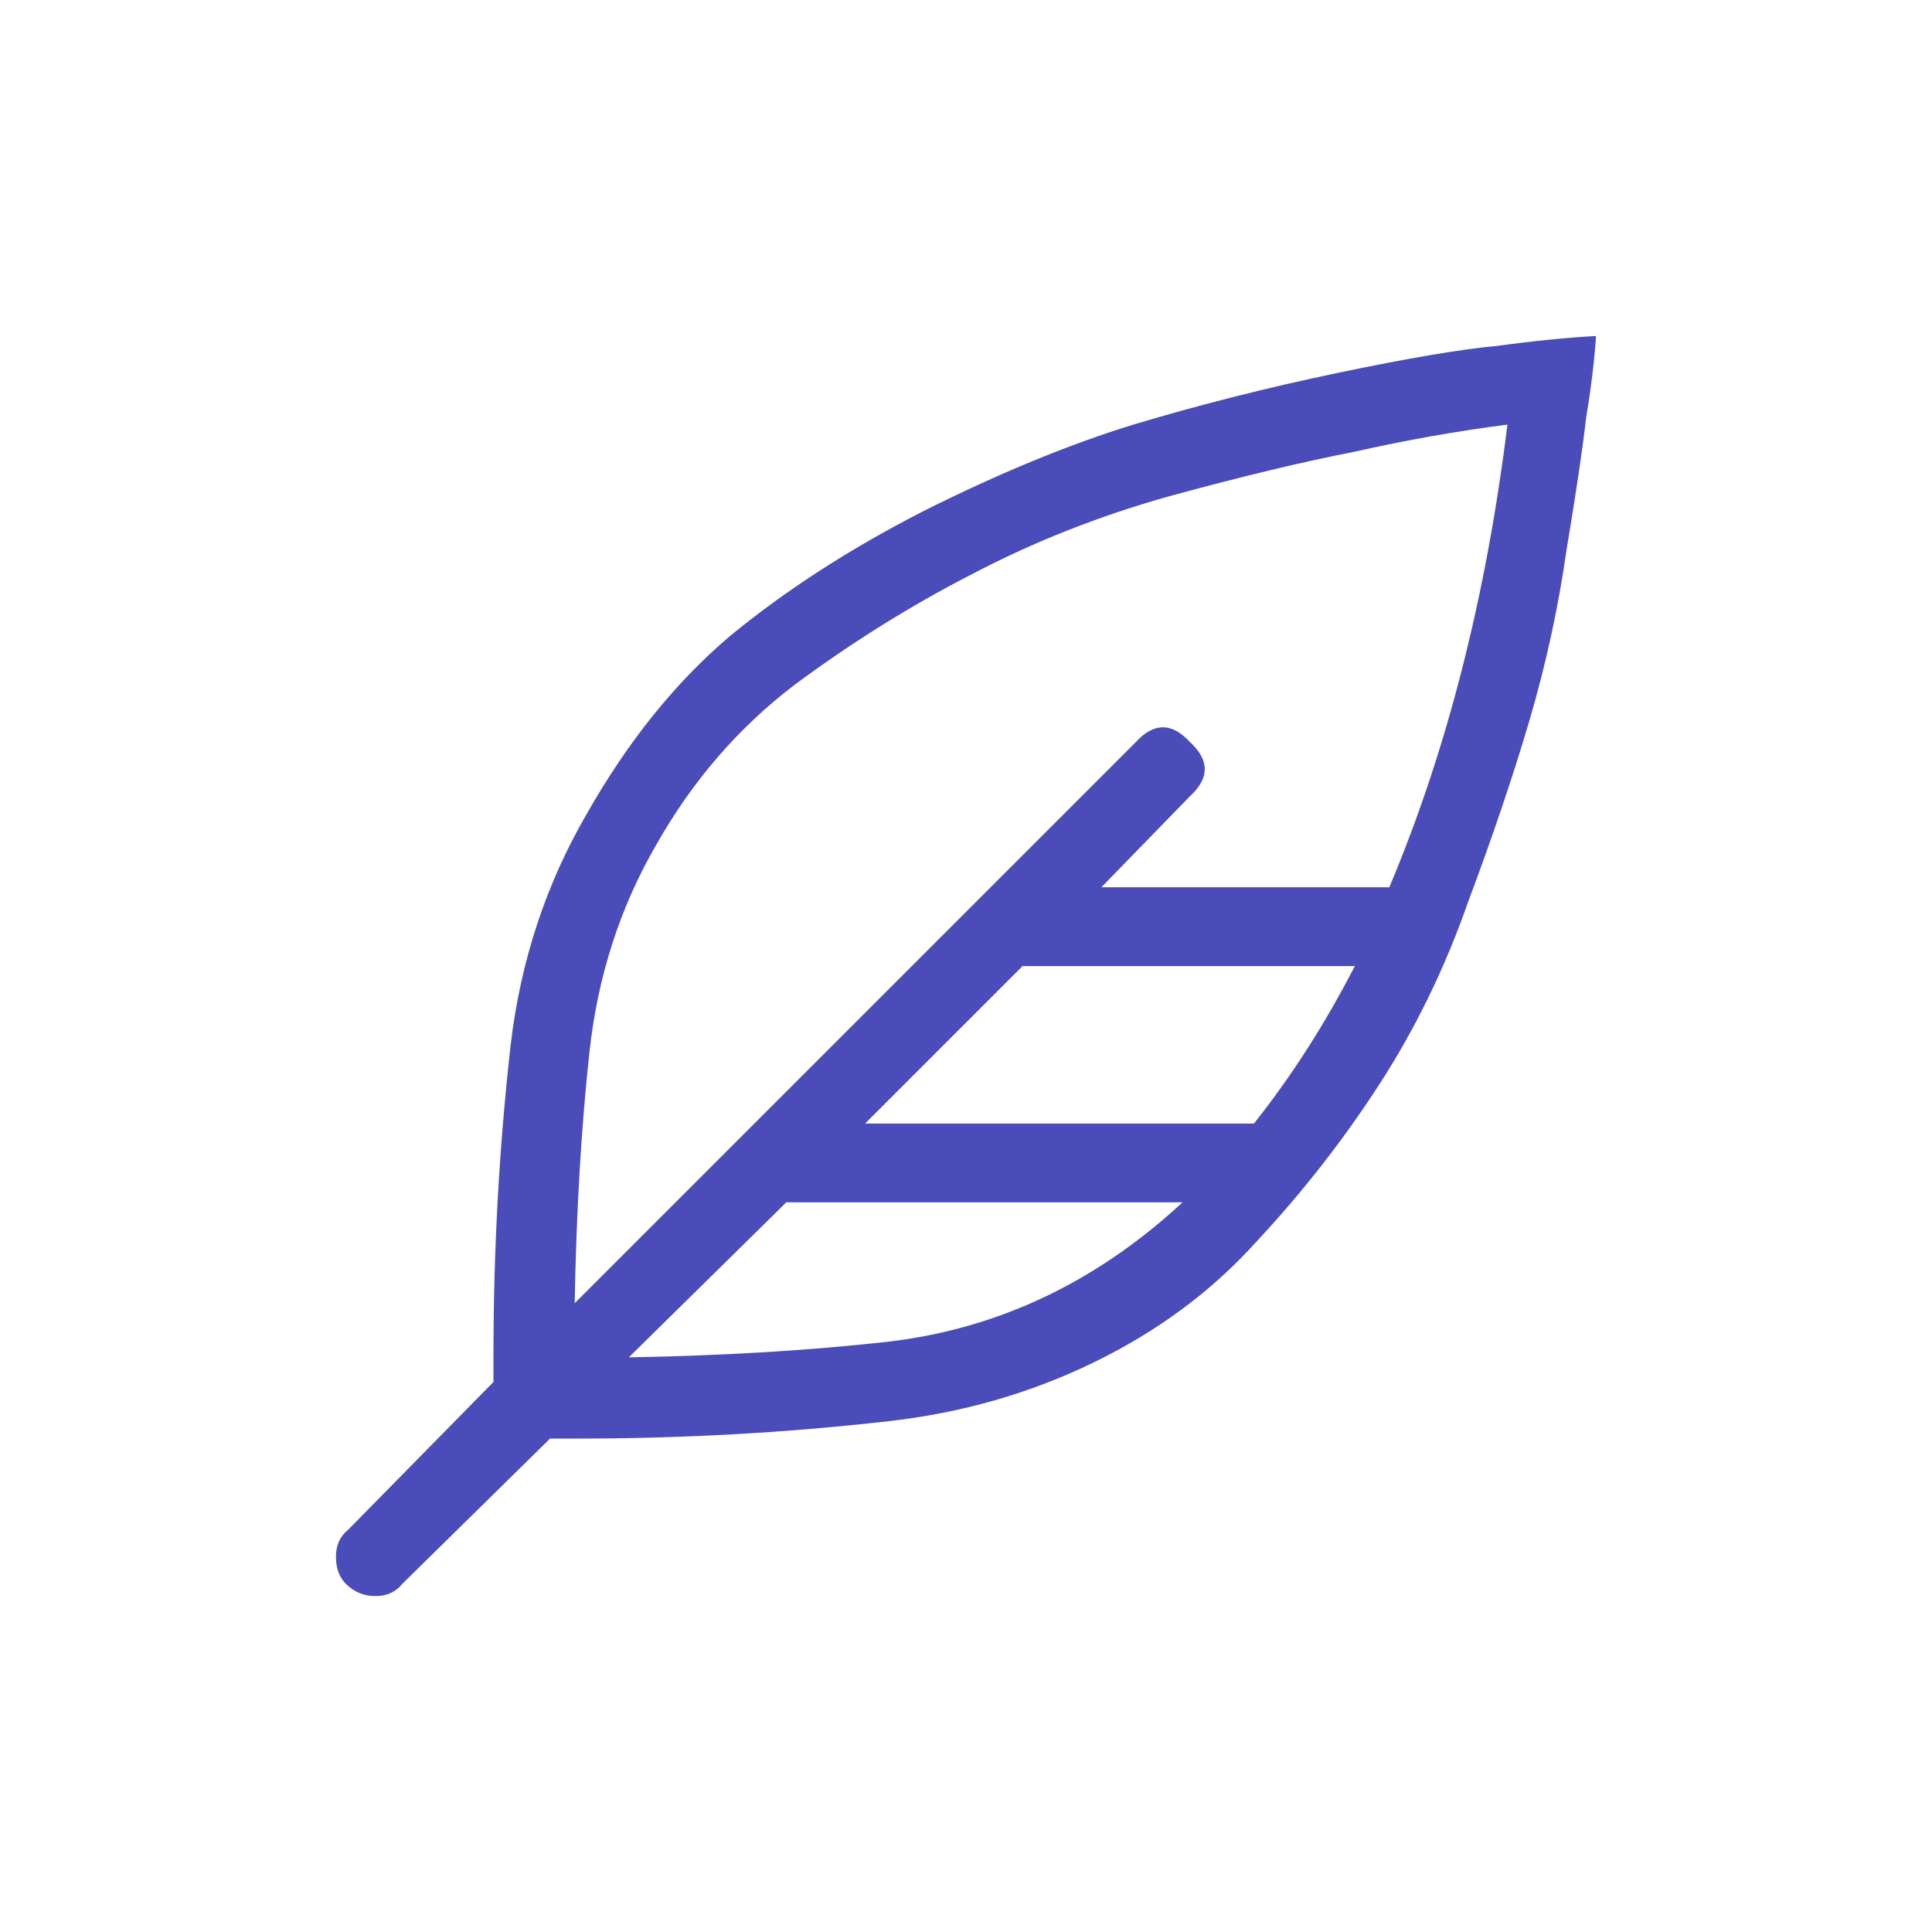 <svg xml:space="preserve" viewBox="0 0 1080 1080" height="1080" width="1080" version="1.1" xmlns:xlink="http://www.w3.org/1999/xlink" xmlns="http://www.w3.org/2000/svg">
<desc>Created with Fabric.js 5.2.4</desc>
<defs>
</defs>
<g id="9f506766-da59-4719-8849-f0491d8d5ecb" transform="matrix(1 0 0 1 540 540)">
<rect height="1080" width="1080" ry="0" rx="0" y="-540" x="-540" style="stroke: none; stroke-width: 1; stroke-dasharray: none; stroke-linecap: butt; stroke-dashoffset: 0; stroke-linejoin: miter; stroke-miterlimit: 4; fill: rgb(255,255,255); fill-rule: nonzero; opacity: 1; visibility: hidden;"></rect>
</g>
<g id="5addd2ac-ae47-4133-9f7b-958d57d4d0ff" transform="matrix(1 0 0 1 540 540)">
</g>
<g id="2ec09bf3-2b42-42e3-9f44-fb3f5a1e0d79" transform="matrix(11.74 0 0 11.74 540 540)">
<path stroke-linecap="round" d="M 8.32 33.852 C 8.789 29.868 10 26.196 11.953 22.836 C 13.906 19.399 16.172 16.586 18.75 14.399 C 21.406 12.211 24.492 10.219 28.008 8.422 C 31.602 6.625 34.922 5.258 37.969 4.321 C 41.094 3.383 44.336 2.563 47.695 1.86 C 51.055 1.157 53.594 0.727 55.312 0.571 C 57.031 0.336 58.594 0.18 60 0.102 C 59.922 1.274 59.766 2.563 59.531 3.969 C 59.375 5.375 59.062 7.485 58.594 10.297 C 58.203 13.032 57.617 15.727 56.836 18.383 C 56.055 21.04 55.078 23.93 53.906 27.055 C 52.812 30.18 51.406 33.071 49.688 35.727 C 47.969 38.383 46.016 40.883 43.828 43.227 C 41.719 45.571 39.141 47.485 36.094 48.969 C 33.047 50.454 29.766 51.391 26.25 51.782 C 21.406 52.329 16.484 52.602 11.484 52.602 L 10.195 52.602 L 3.164 59.516 C 2.852 59.907 2.422 60.102 1.875 60.102 C 1.328 60.102 0.859 59.907 0.469 59.516 C 0.156 59.204 0 58.774 0 58.227 C 0 57.68 0.195 57.251 0.586 56.938 L 7.5 49.907 L 7.5 48.618 C 7.5 43.618 7.773 38.696 8.32 33.852 Z M 12.07 34.204 C 11.68 37.797 11.445 41.782 11.367 46.157 L 38.086 19.438 C 38.945 18.5 39.805 18.5 40.664 19.438 C 41.602 20.297 41.602 21.157 40.664 22.016 L 36.445 26.352 L 50.156 26.352 C 52.891 19.868 54.766 12.524 55.781 4.321 C 53.359 4.633 50.938 5.063 48.516 5.61 C 46.094 6.079 43.164 6.782 39.727 7.719 C 36.367 8.657 33.203 9.907 30.234 11.469 C 27.344 12.954 24.531 14.711 21.797 16.743 C 19.141 18.774 16.953 21.313 15.234 24.36 C 13.516 27.329 12.461 30.61 12.07 34.204 Z M 25.195 37.602 L 43.711 37.602 C 45.508 35.336 47.109 32.836 48.516 30.102 L 32.695 30.102 L 25.195 37.602 Z M 25.898 48.032 C 31.289 47.485 36.094 45.258 40.312 41.352 L 21.445 41.352 L 13.945 48.735 C 18.32 48.657 22.305 48.422 25.898 48.032 Z" transform="translate(-30, -30.1)" style="stroke: rgb(0,0,0); stroke-width: 0; stroke-dasharray: none; stroke-linecap: butt; stroke-dashoffset: 0; stroke-linejoin: miter; stroke-miterlimit: 4; fill: rgb(74,76,186); fill-rule: nonzero; opacity: 1;"></path>
</g>
<g transform="matrix(NaN NaN NaN NaN 0 0)">
<g style="">
</g>
</g>
</svg>